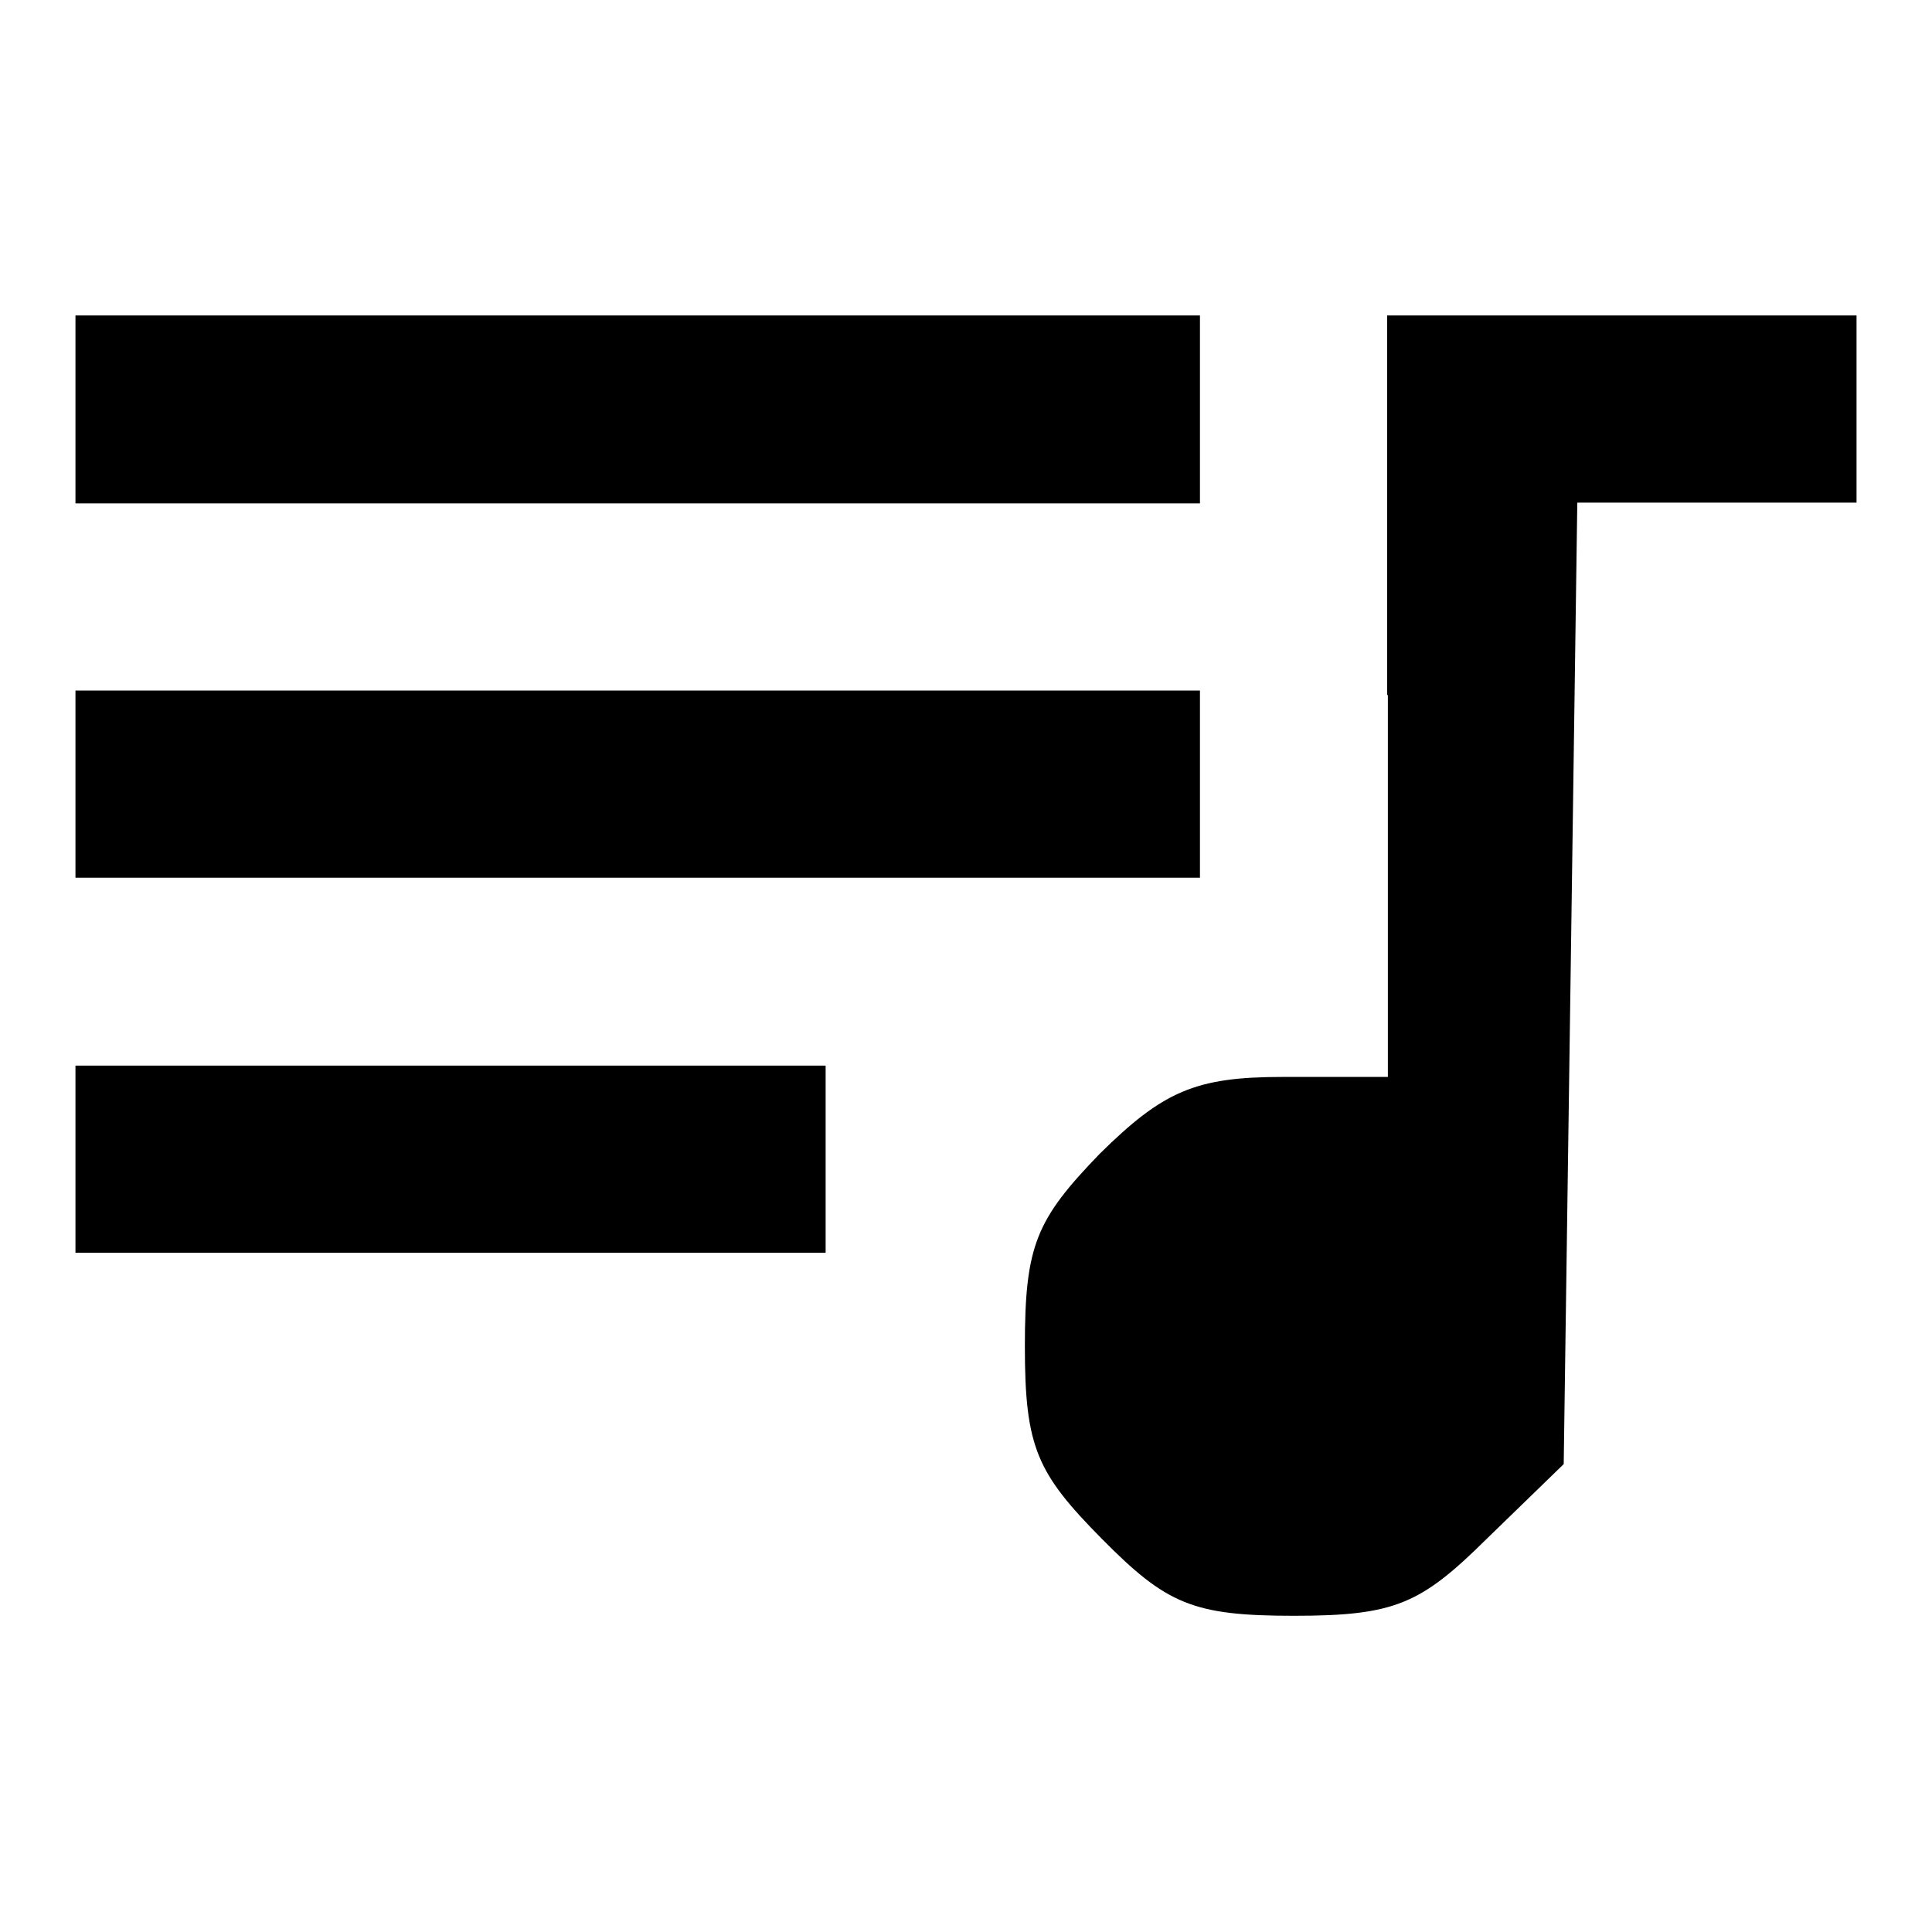 <?xml version="1.0" encoding="utf-8"?>
<!-- Svg Vector Icons : http://www.onlinewebfonts.com/icon -->
<!DOCTYPE svg PUBLIC "-//W3C//DTD SVG 1.1//EN" "http://www.w3.org/Graphics/SVG/1.1/DTD/svg11.dtd">
<svg version="1.1" xmlns="http://www.w3.org/2000/svg" xmlns:xlink="http://www.w3.org/1999/xlink" x="0px" y="0px" viewBox="0 0 256 256" enable-background="new 0 0 256 256" xml:space="preserve">
<g><g><g><path fill="#000000" d="M10,54.3v12.4h74.5h74.5V54.3V41.8H84.5H10V54.3z"/><path fill="#000000" d="M183.9,92.1v50.6h-14c-11.5,0-15.8,1.9-24.2,10.2c-8.4,8.7-9.9,12.1-9.9,25.5c0,13.4,1.6,16.8,10.2,25.5s12.1,10.2,25.5,10.2c13.4,0,16.8-1.6,25.5-10.2l10.2-9.9l0.9-63.7l0.9-63.7h18.6H246V54.3V41.8h-31.1h-31.1V92.1z"/><path fill="#000000" d="M10,103.9v12.4h74.5h74.5v-12.4V91.5H84.5H10V103.9z"/><path fill="#000000" d="M10,153.6V166h49.7h49.7v-12.4v-12.4H59.7H10V153.6z"/></g></g></g>
</svg>